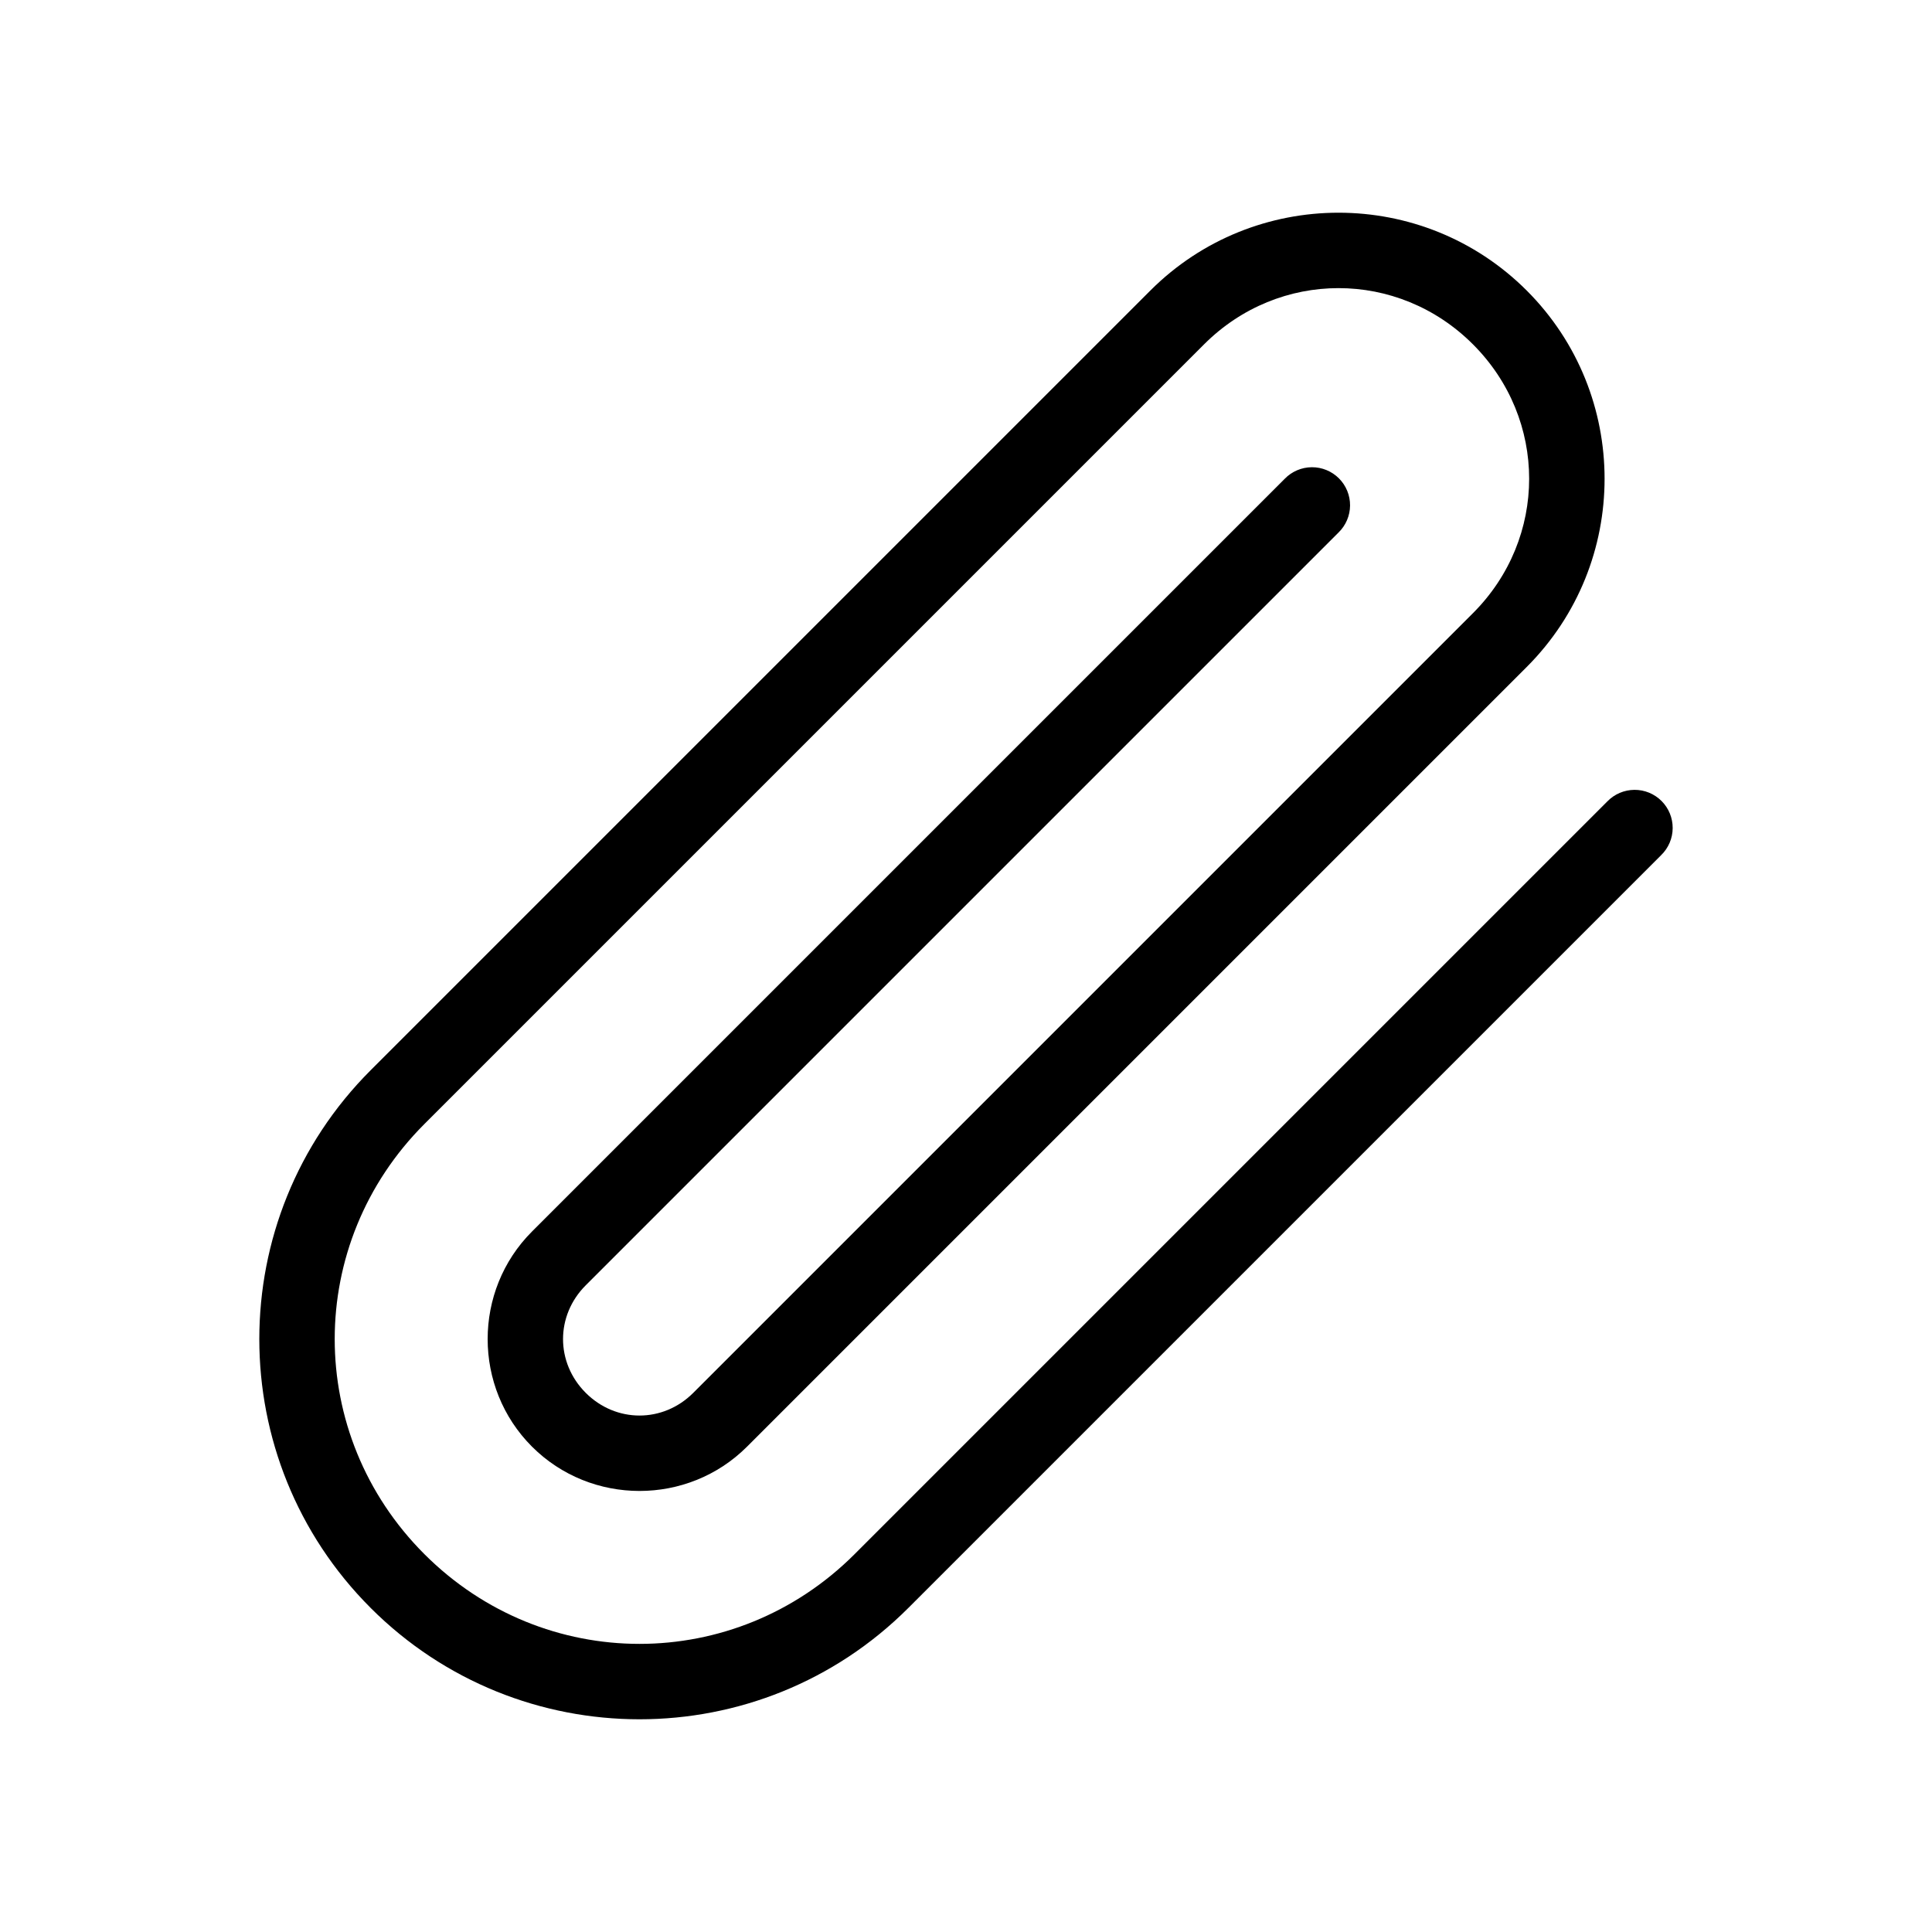 <?xml version="1.0" encoding="UTF-8"?>
<!-- Uploaded to: SVG Repo, www.svgrepo.com, Generator: SVG Repo Mixer Tools -->
<svg fill="#000000" width="800px" height="800px" version="1.1" viewBox="144 144 512 512" xmlns="http://www.w3.org/2000/svg">
 <path d="m242.23 570.12c-39.348-39.348-39.348-103.15 0-142.5l206.62-206.62c27.508-27.508 72.242-27.508 99.75 0 27.508 27.508 27.508 72.242 0 99.75l-206.62 206.62c-15.664 15.664-41.332 15.664-57 0-15.664-15.668-15.664-41.336 0-57l199.5-199.5h-0.004c1.883-1.934 4.457-3.031 7.156-3.051 2.695-0.02 5.289 1.043 7.195 2.949 1.91 1.91 2.973 4.5 2.953 7.199-0.02 2.695-1.121 5.273-3.055 7.152l-199.5 199.5c-8.02 8.02-8.02 20.48 0 28.5 8.02 8.02 20.48 8.02 28.5 0l206.62-206.62c19.859-19.859 19.859-51.391 0-71.25-19.859-19.859-51.391-19.859-71.25 0l-206.62 206.62c-31.699 31.703-31.699 82.297 0 114 31.699 31.703 82.297 31.699 114 0l199.5-199.5c1.879-1.934 4.457-3.031 7.156-3.051 2.695-0.02 5.289 1.043 7.195 2.953 1.906 1.906 2.969 4.496 2.949 7.195-0.016 2.695-1.117 5.273-3.051 7.152l-199.5 199.5c-39.348 39.348-103.15 39.348-142.5 0z"/>
</svg>